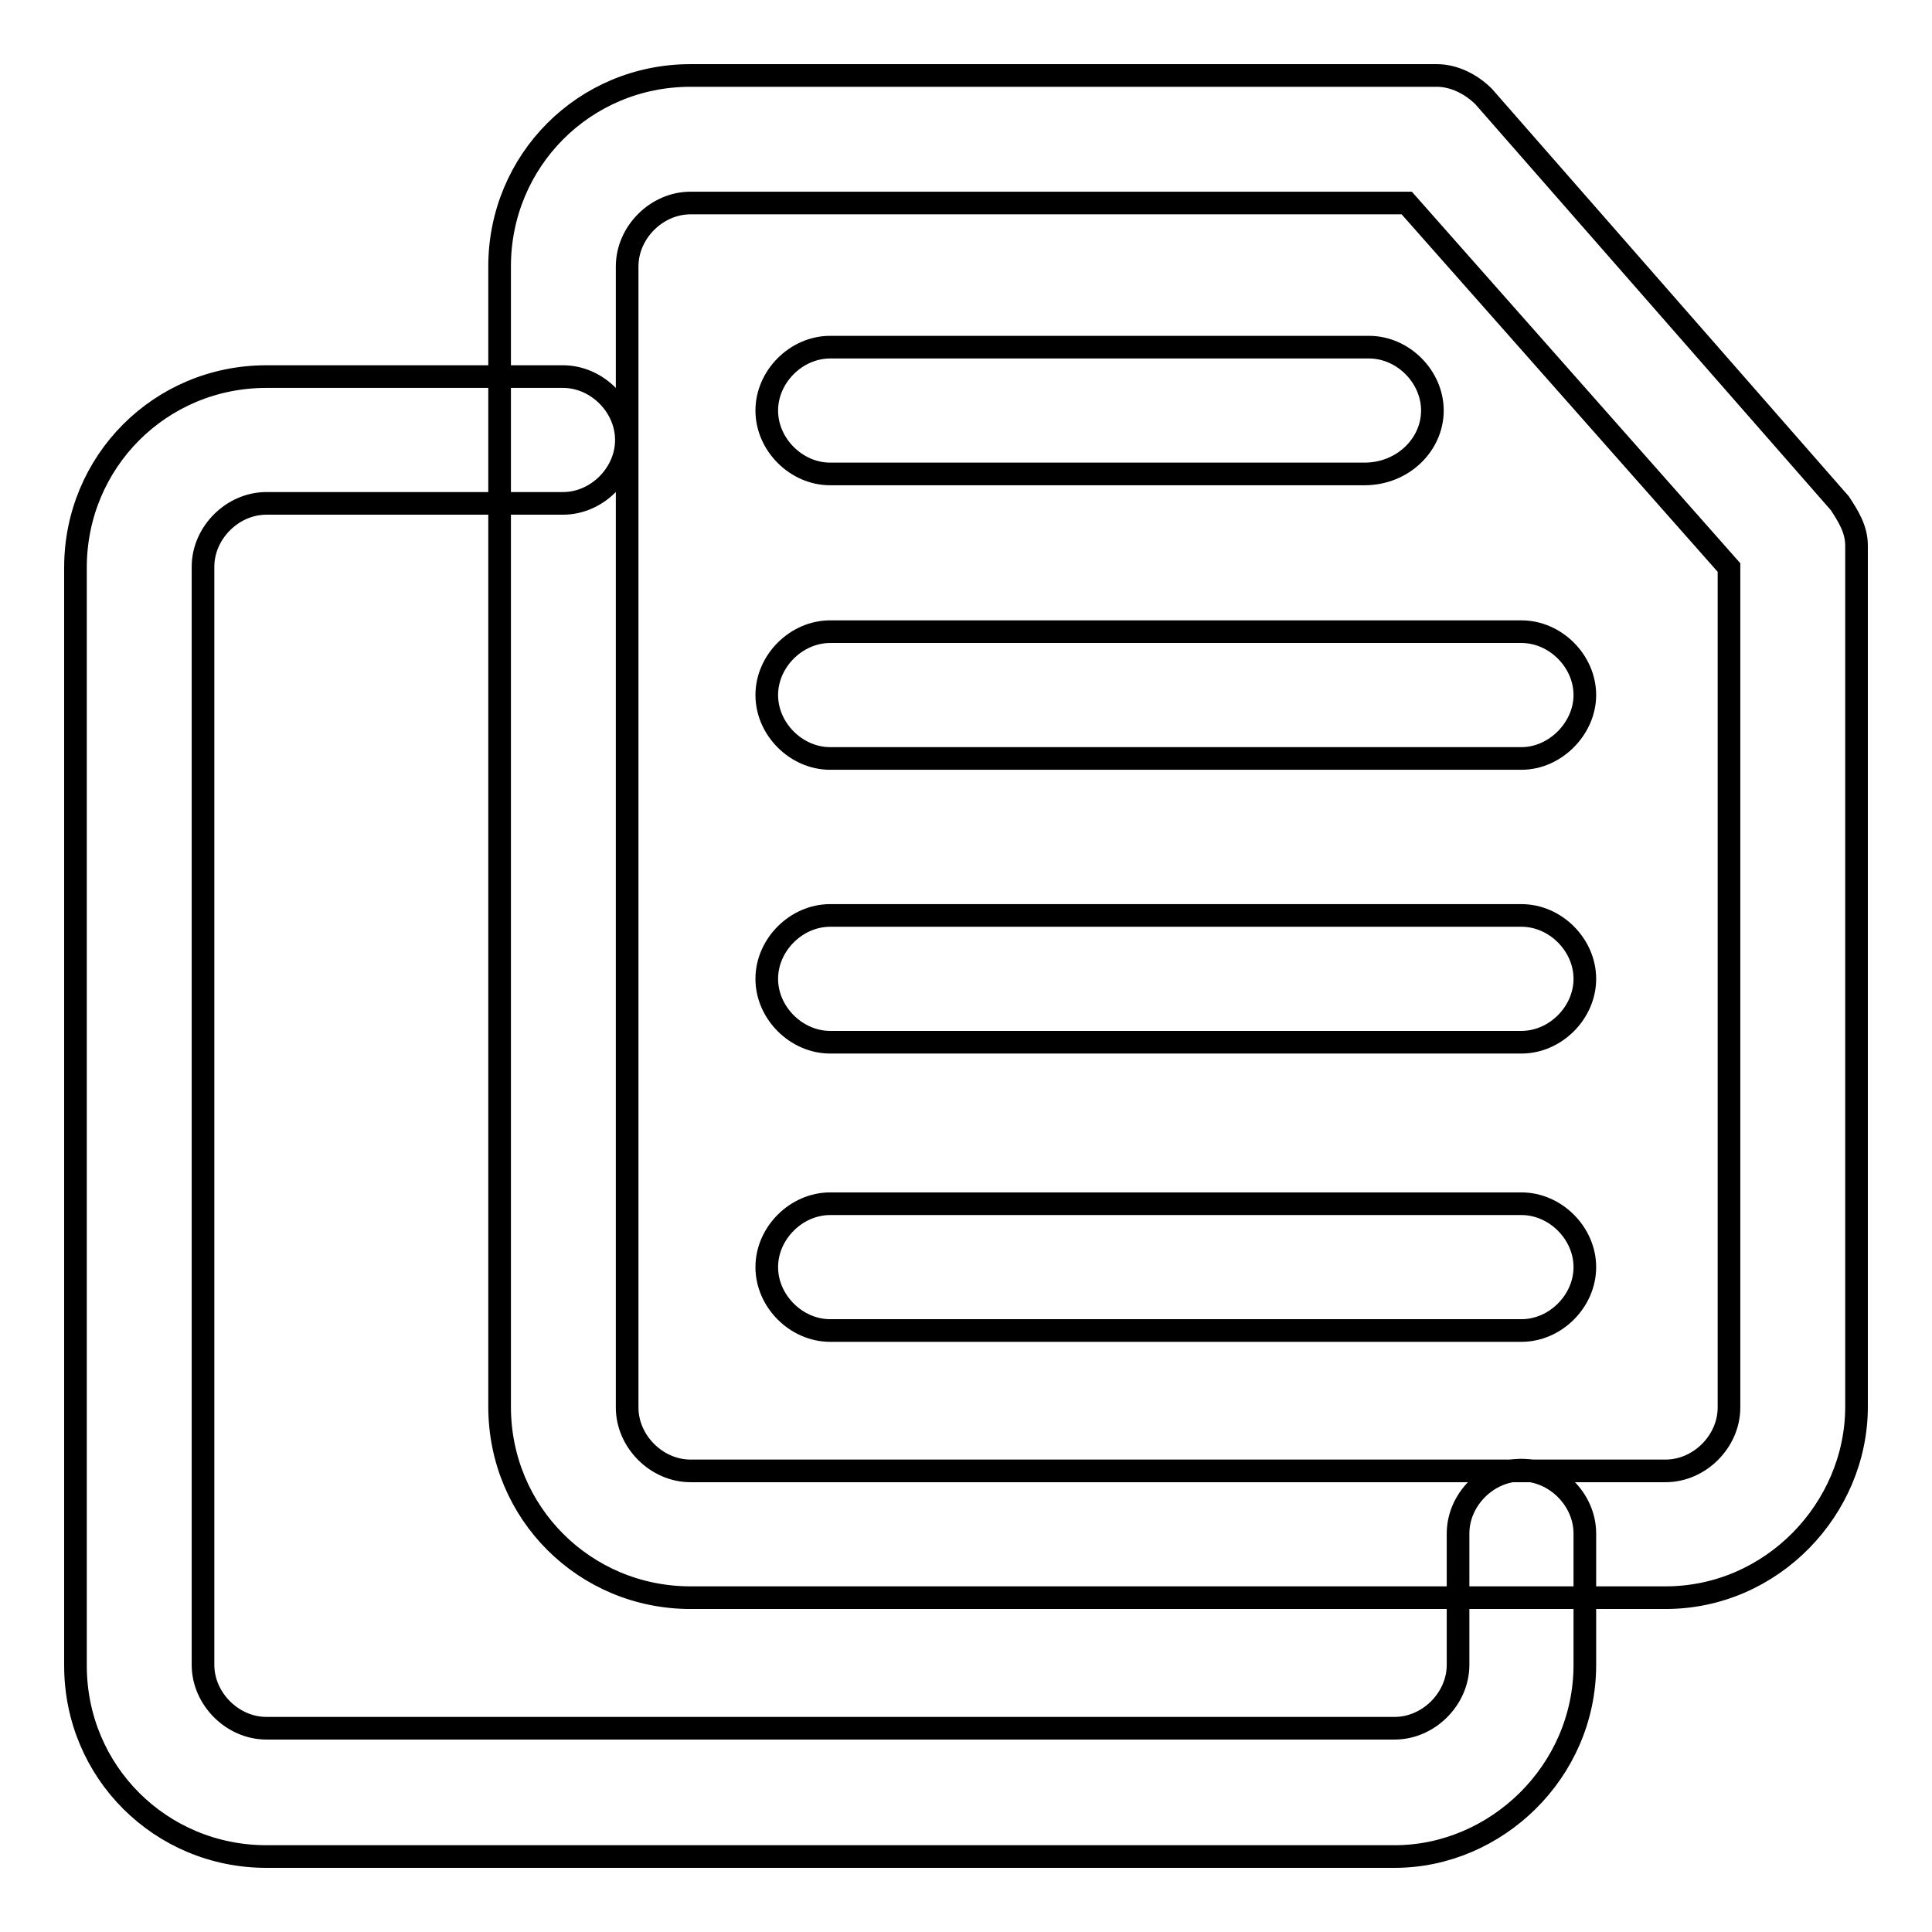 <?xml version="1.0" encoding="utf-8"?>
<!-- Svg Vector Icons : http://www.onlinewebfonts.com/icon -->
<!DOCTYPE svg PUBLIC "-//W3C//DTD SVG 1.1//EN" "http://www.w3.org/Graphics/SVG/1.1/DTD/svg11.dtd">
<svg version="1.1" xmlns="http://www.w3.org/2000/svg" xmlns:xlink="http://www.w3.org/1999/xlink" x="0px" y="0px" viewBox="0 0 256 256" enable-background="new 0 0 256 256" xml:space="preserve">
<g><g><path stroke-width="3" fill-opacity="0" stroke="#000000"  d="M184.8,246H35.3c-14,0-25.3-11.2-25.3-25.3V75.2c0-14,11.2-25.3,25.3-25.3h39.3c4.5,0,8.4,3.9,8.4,8.4s-3.9,8.4-8.4,8.4H35.3c-4.5,0-8.4,3.9-8.4,8.4v145.5c0,4.5,3.9,8.4,8.4,8.4h149.5c4.5,0,8.4-3.9,8.4-8.4v-17.4c0-4.5,3.9-8.4,8.4-8.4c4.5,0,8.4,3.9,8.4,8.4v17.4C210,234.8,198.2,246,184.8,246z"/><path stroke-width="3" fill-opacity="0" stroke="#000000"  d="M220.7,211.7H91.5c-14,0-25.3-11.2-25.3-25.3V35.3c0-14,11.2-25.3,25.3-25.3h98.9c2.2,0,4.5,1.1,6.2,2.8l47.2,53.9c1.1,1.7,2.2,3.4,2.2,5.6v114.1C246,199.9,234.8,211.7,220.7,211.7z M91.5,26.9c-4.5,0-8.4,3.9-8.4,8.4v151.2c0,4.5,3.9,8.4,8.4,8.4h129.2c4.5,0,8.4-3.9,8.4-8.4V75.2l-42.7-48.3H91.5z"/><path stroke-width="3" fill-opacity="0" stroke="#000000"  d="M180.8,62.8H110c-4.5,0-8.4-3.9-8.4-8.4c0-4.5,3.9-8.4,8.4-8.4h71.4c4.5,0,8.4,3.9,8.4,8.4C189.8,58.9,185.9,62.8,180.8,62.8z"/><path stroke-width="3" fill-opacity="0" stroke="#000000"  d="M201.6,100.5H110c-4.5,0-8.4-3.9-8.4-8.4c0-4.5,3.9-8.4,8.4-8.4h91.6c4.5,0,8.4,3.9,8.4,8.4C210,96.5,206.1,100.5,201.6,100.5z"/><path stroke-width="3" fill-opacity="0" stroke="#000000"  d="M201.6,138.1H110c-4.5,0-8.4-3.9-8.4-8.4c0-4.5,3.9-8.4,8.4-8.4h91.6c4.5,0,8.4,3.9,8.4,8.4C210,134.2,206.1,138.1,201.6,138.1z"/><path stroke-width="3" fill-opacity="0" stroke="#000000"  d="M201.6,176.3H110c-4.5,0-8.4-3.9-8.4-8.4c0-4.5,3.9-8.4,8.4-8.4h91.6c4.5,0,8.4,3.9,8.4,8.4C210,172.4,206.1,176.3,201.6,176.3z"/></g></g>
</svg>